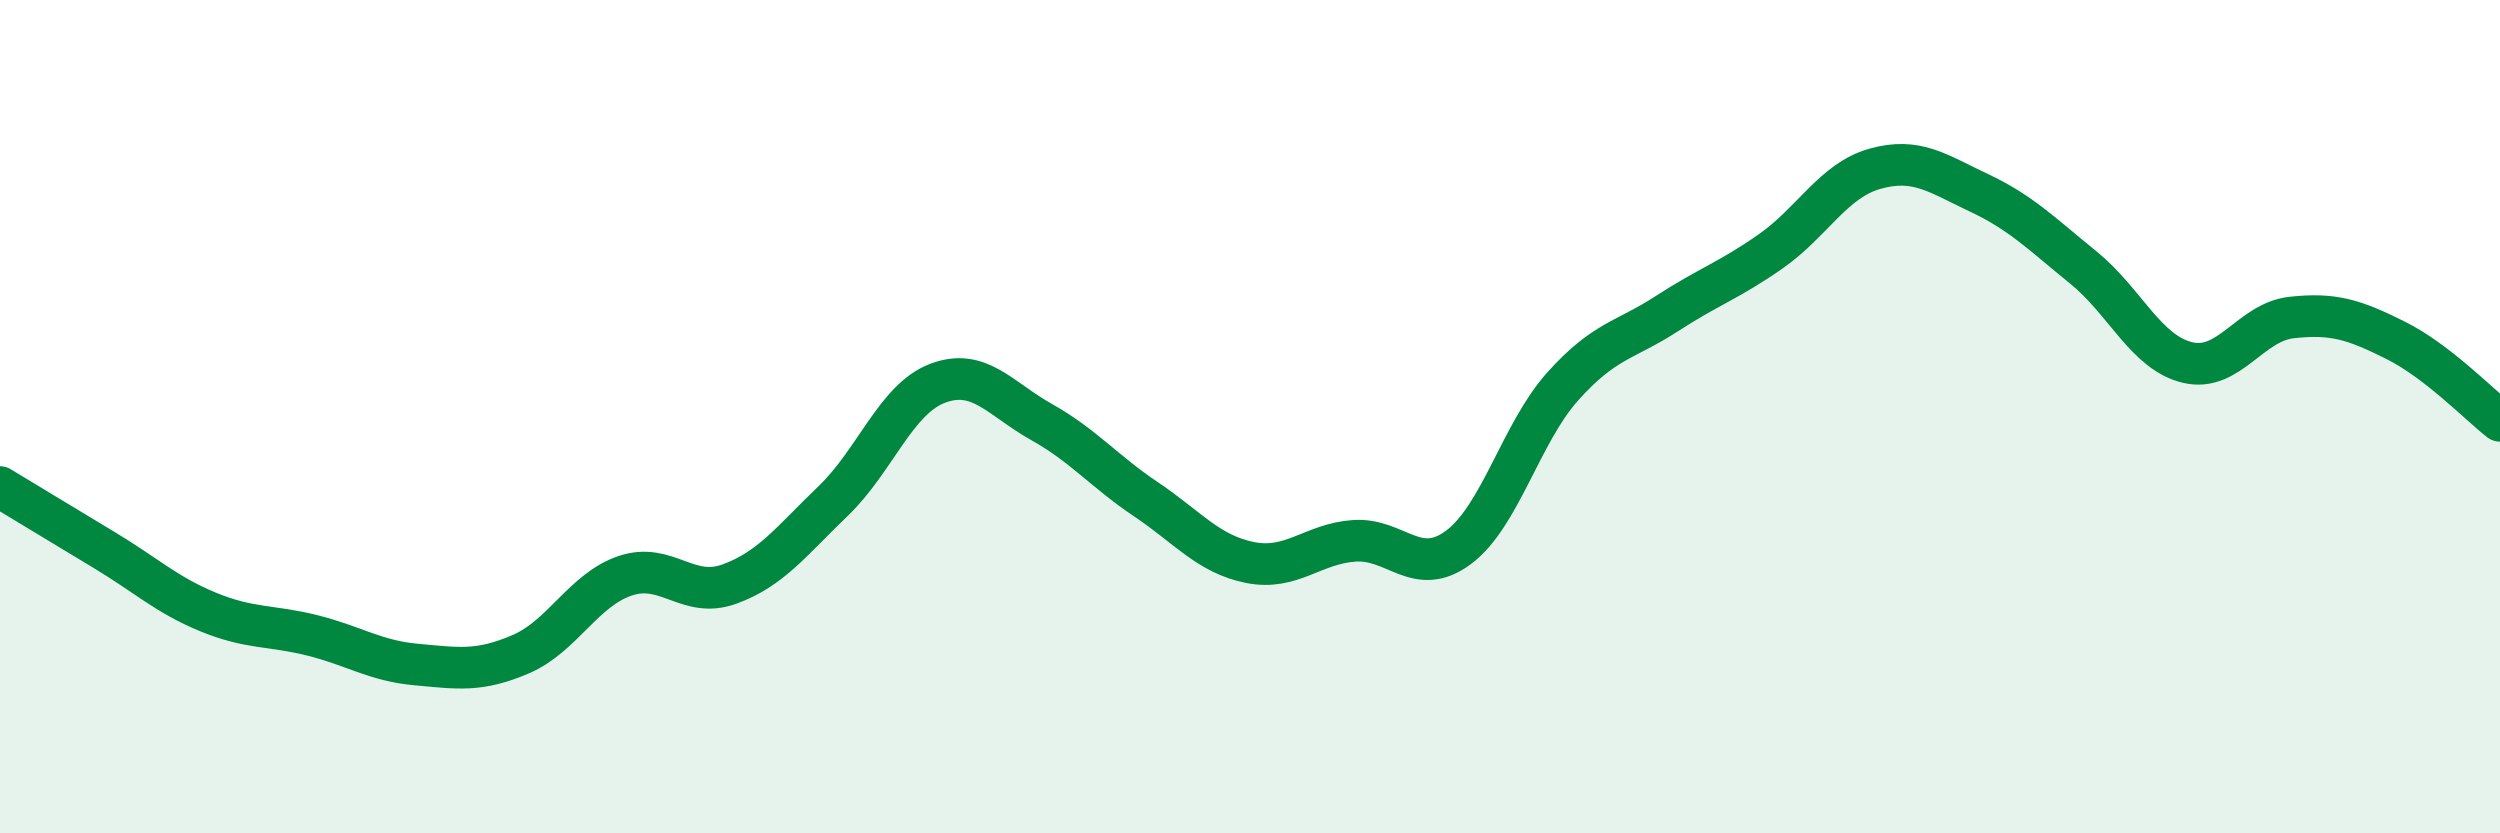 
    <svg width="60" height="20" viewBox="0 0 60 20" xmlns="http://www.w3.org/2000/svg">
      <path
        d="M 0,11.69 C 0.5,11.99 1.5,12.6 2.5,13.2 C 3.5,13.8 4,14.28 5,14.69 C 6,15.1 6.5,15 7.5,15.25 C 8.5,15.5 9,15.86 10,15.95 C 11,16.04 11.5,16.13 12.5,15.7 C 13.5,15.27 14,14.16 15,13.82 C 16,13.48 16.5,14.38 17.5,14.02 C 18.5,13.66 19,12.98 20,12.02 C 21,11.06 21.5,9.58 22.5,9.2 C 23.5,8.82 24,9.57 25,10.13 C 26,10.69 26.5,11.31 27.5,11.98 C 28.5,12.65 29,13.3 30,13.5 C 31,13.7 31.5,13.05 32.5,12.98 C 33.5,12.91 34,13.88 35,13.14 C 36,12.4 36.5,10.4 37.5,9.28 C 38.5,8.16 39,8.18 40,7.53 C 41,6.88 41.5,6.73 42.5,6.03 C 43.5,5.33 44,4.33 45,4.05 C 46,3.77 46.5,4.16 47.5,4.63 C 48.5,5.1 49,5.61 50,6.42 C 51,7.23 51.5,8.46 52.5,8.7 C 53.5,8.94 54,7.73 55,7.62 C 56,7.51 56.5,7.67 57.5,8.17 C 58.5,8.67 59.5,9.71 60,10.1L60 20L0 20Z"
        fill="#008740"
        opacity="0.1"
        stroke-linecap="round"
        stroke-linejoin="round"
      />
      <path
        d="M 0,11.69 C 0.5,11.99 1.5,12.6 2.5,13.2 C 3.5,13.8 4,14.28 5,14.69 C 6,15.1 6.5,15 7.5,15.25 C 8.5,15.5 9,15.86 10,15.95 C 11,16.04 11.5,16.13 12.5,15.7 C 13.5,15.27 14,14.16 15,13.82 C 16,13.48 16.5,14.38 17.5,14.02 C 18.5,13.66 19,12.98 20,12.02 C 21,11.06 21.5,9.58 22.5,9.2 C 23.5,8.82 24,9.57 25,10.13 C 26,10.69 26.5,11.31 27.5,11.98 C 28.5,12.65 29,13.3 30,13.5 C 31,13.7 31.5,13.05 32.5,12.98 C 33.5,12.91 34,13.88 35,13.14 C 36,12.4 36.5,10.4 37.5,9.28 C 38.5,8.16 39,8.18 40,7.53 C 41,6.88 41.5,6.73 42.5,6.03 C 43.5,5.33 44,4.33 45,4.05 C 46,3.77 46.5,4.16 47.5,4.63 C 48.5,5.1 49,5.61 50,6.42 C 51,7.23 51.5,8.46 52.5,8.7 C 53.5,8.94 54,7.73 55,7.62 C 56,7.51 56.5,7.67 57.5,8.17 C 58.5,8.67 59.5,9.71 60,10.1"
        stroke="#008740"
        stroke-width="1"
        fill="none"
        stroke-linecap="round"
        stroke-linejoin="round"
      />
    </svg>
  
